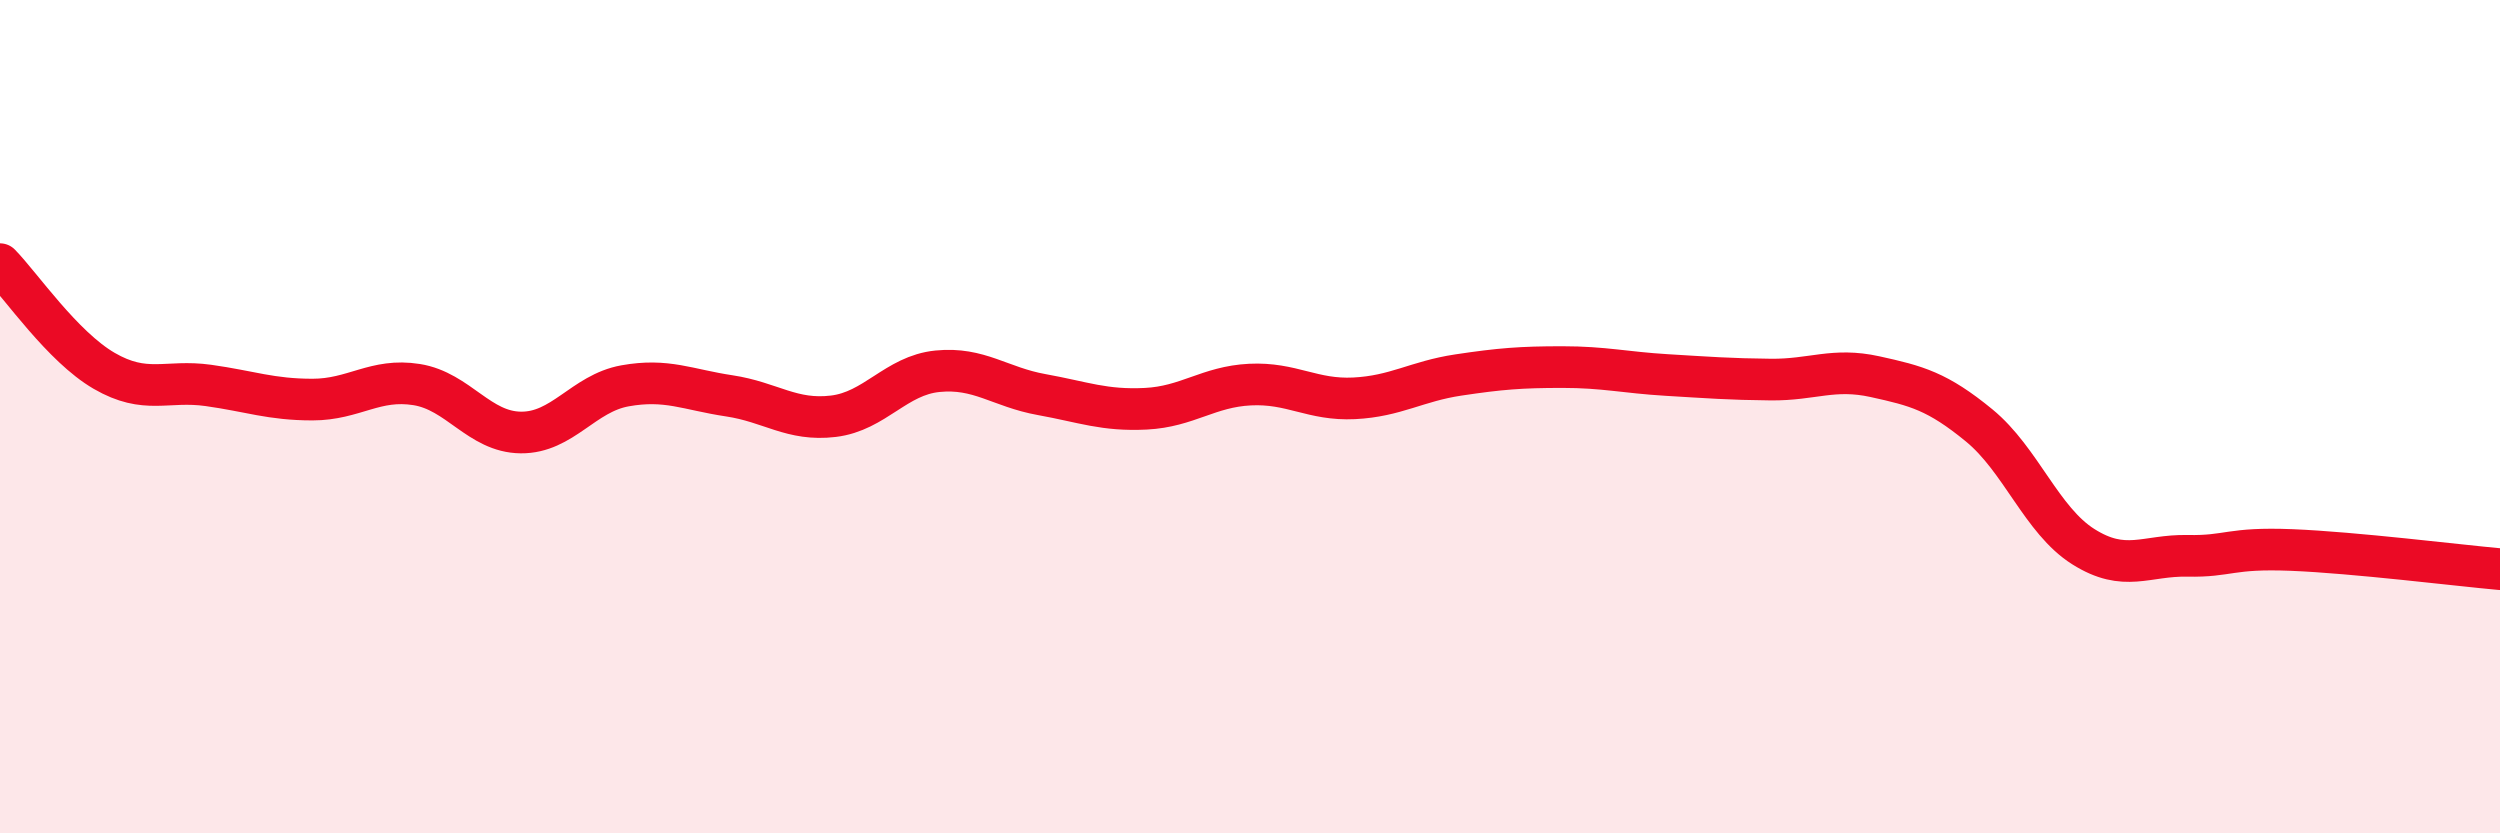 
    <svg width="60" height="20" viewBox="0 0 60 20" xmlns="http://www.w3.org/2000/svg">
      <path
        d="M 0,6.34 C 0.5,6.85 1.5,8.32 2.5,8.9 C 3.5,9.48 4,9.11 5,9.25 C 6,9.39 6.5,9.59 7.5,9.59 C 8.5,9.59 9,9.07 10,9.23 C 11,9.39 11.5,10.37 12.5,10.38 C 13.5,10.39 14,9.44 15,9.26 C 16,9.08 16.5,9.35 17.5,9.5 C 18.5,9.65 19,10.11 20,9.99 C 21,9.87 21.5,9.01 22.5,8.91 C 23.5,8.81 24,9.29 25,9.47 C 26,9.65 26.5,9.86 27.5,9.81 C 28.5,9.76 29,9.28 30,9.23 C 31,9.18 31.5,9.61 32.5,9.56 C 33.5,9.51 34,9.15 35,9 C 36,8.85 36.5,8.81 37.5,8.81 C 38.5,8.81 39,8.94 40,9 C 41,9.06 41.5,9.1 42.5,9.11 C 43.5,9.12 44,8.82 45,9.04 C 46,9.26 46.5,9.39 47.5,10.21 C 48.5,11.03 49,12.49 50,13.12 C 51,13.75 51.5,13.32 52.5,13.34 C 53.5,13.36 53.5,13.14 55,13.2 C 56.5,13.26 59,13.57 60,13.66L60 20L0 20Z"
        fill="#EB0A25"
        opacity="0.1"
        stroke-linecap="round"
        stroke-linejoin="round"
      />
      <path
        d="M 0,6.34 C 0.5,6.85 1.5,8.32 2.5,8.9 C 3.5,9.48 4,9.11 5,9.25 C 6,9.39 6.5,9.59 7.5,9.59 C 8.5,9.59 9,9.07 10,9.23 C 11,9.39 11.5,10.37 12.5,10.38 C 13.5,10.39 14,9.44 15,9.26 C 16,9.08 16.5,9.35 17.5,9.5 C 18.5,9.65 19,10.11 20,9.99 C 21,9.87 21.5,9.01 22.5,8.91 C 23.5,8.81 24,9.29 25,9.47 C 26,9.65 26.5,9.86 27.5,9.81 C 28.5,9.76 29,9.28 30,9.23 C 31,9.18 31.5,9.61 32.5,9.56 C 33.5,9.51 34,9.15 35,9 C 36,8.85 36.5,8.81 37.5,8.81 C 38.5,8.81 39,8.94 40,9 C 41,9.06 41.5,9.1 42.5,9.11 C 43.5,9.12 44,8.82 45,9.04 C 46,9.26 46.5,9.39 47.5,10.21 C 48.5,11.03 49,12.49 50,13.12 C 51,13.75 51.5,13.32 52.5,13.34 C 53.5,13.36 53.5,13.14 55,13.2 C 56.5,13.26 59,13.57 60,13.66"
        stroke="#EB0A25"
        stroke-width="1"
        fill="none"
        stroke-linecap="round"
        stroke-linejoin="round"
      />
    </svg>
  